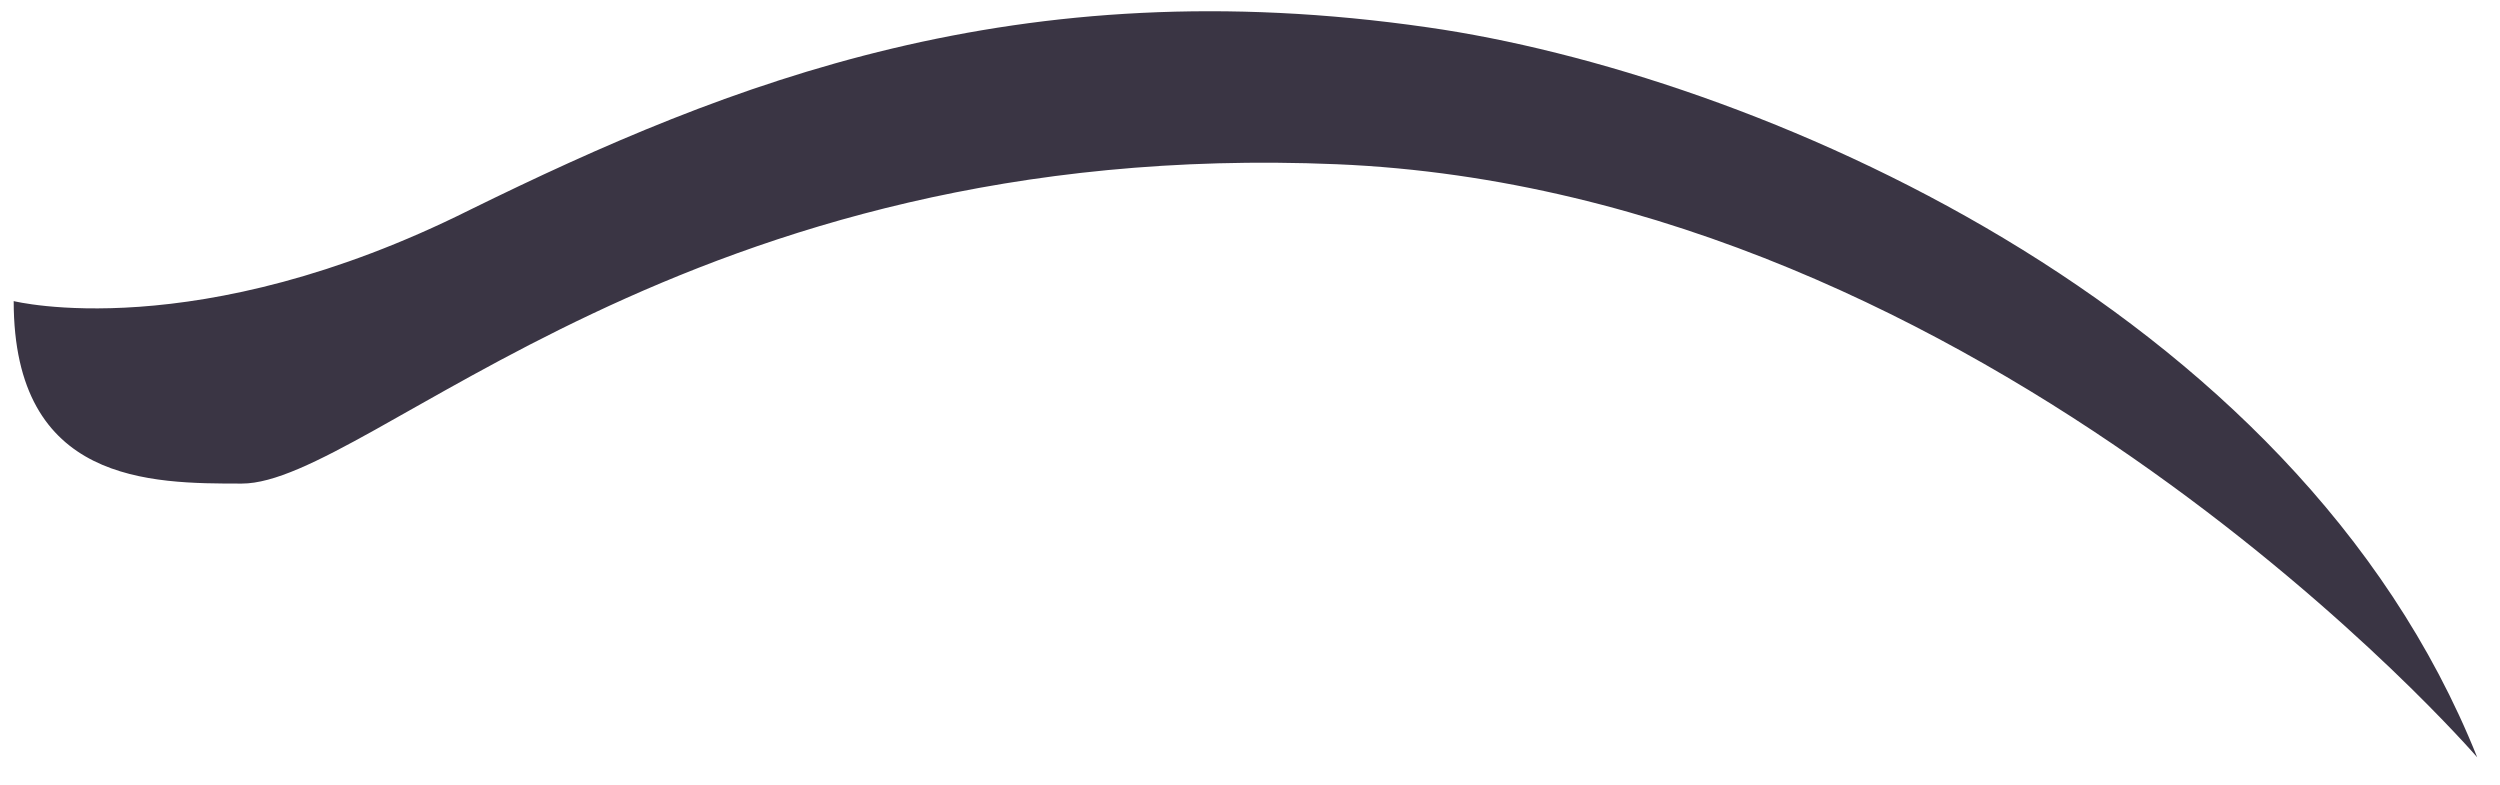 <?xml version="1.0" encoding="utf-8"?>
<!-- Generator: Adobe Illustrator 22.1.0, SVG Export Plug-In . SVG Version: 6.00 Build 0)  -->
<svg version="1.1" id="Warstwa_1" xmlns="http://www.w3.org/2000/svg" xmlns:xlink="http://www.w3.org/1999/xlink" x="0px" y="0px"
	 viewBox="0 0 54.8 17.2" style="enable-background:new 0 0 54.8 17.2;" xml:space="preserve">
<style type="text/css">
	.st0{fill:#3A3544;}
</style>
<path class="st0" d="M54.3,16.6c0,0-10.7-12.4-25-13s-21.2,7-24,7c-2,0-5,0-5-4c0,0,4,1,10-2c5.7-2.8,12-5.3,21-4
	C38.3,1.6,50.3,6.6,54.3,16.6z"/>
</svg>
